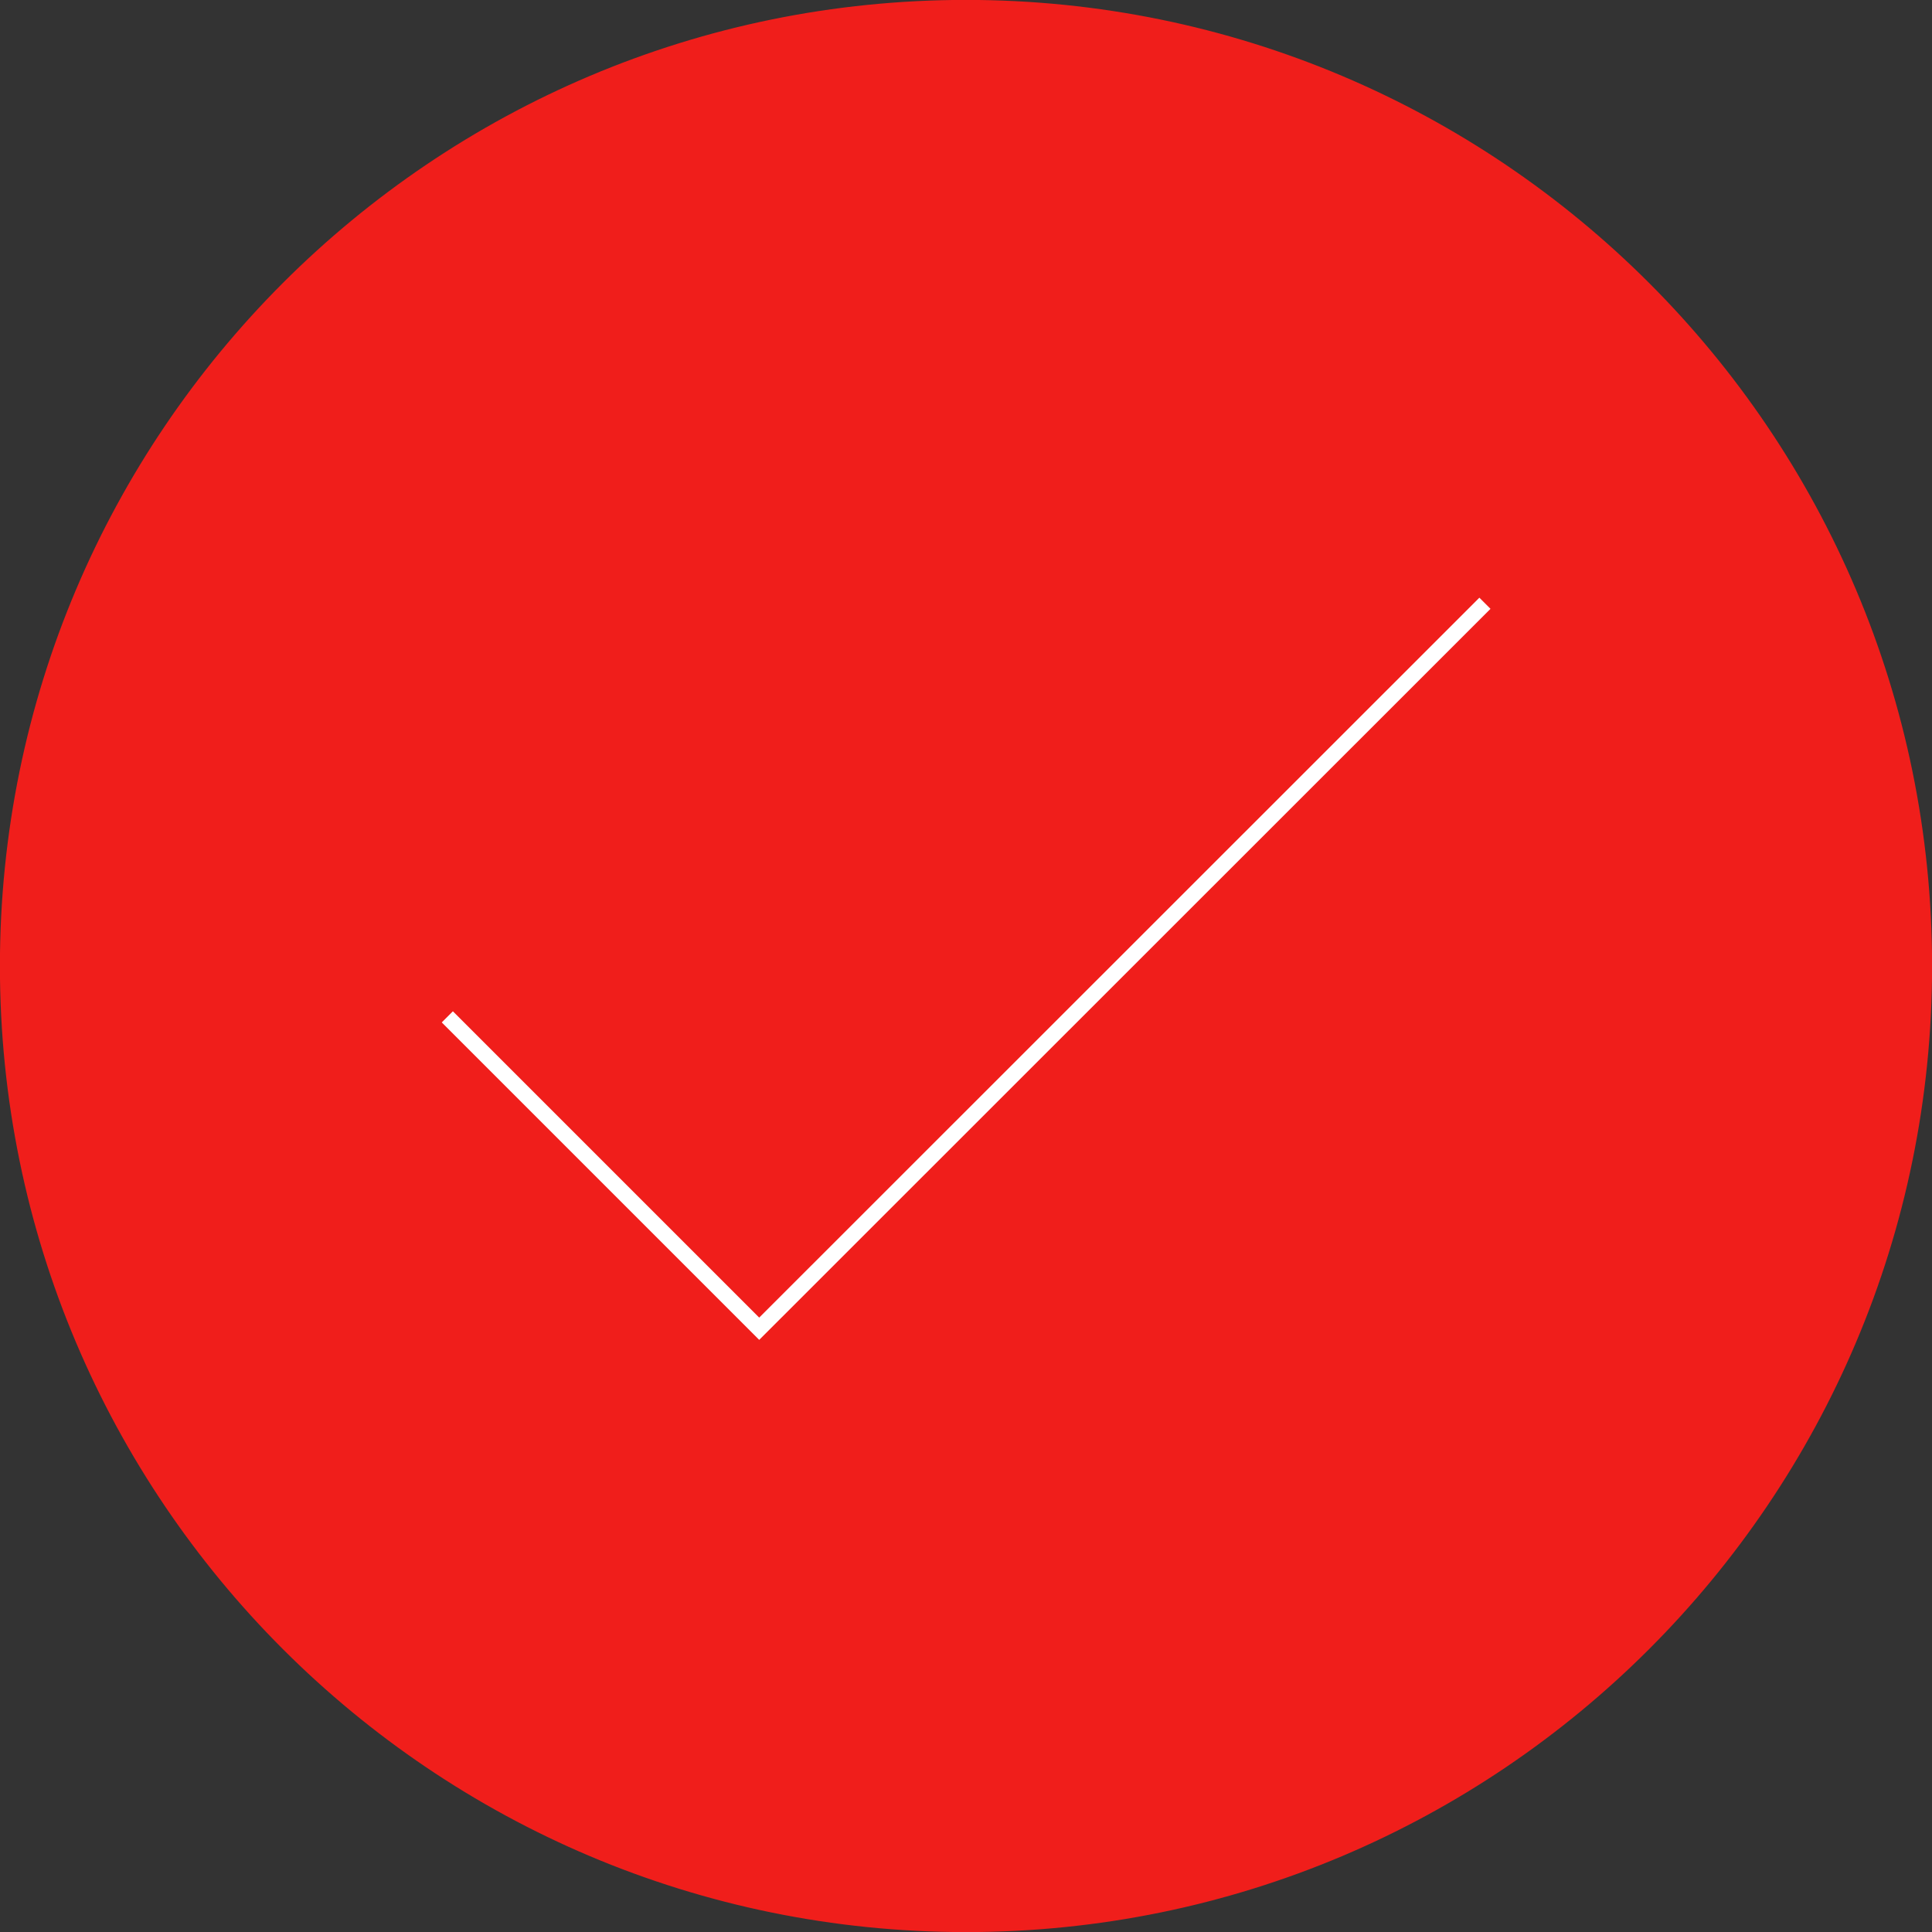 <!-- Generator: Adobe Illustrator 24.0.3, SVG Export Plug-In  -->
<svg version="1.1" xmlns="http://www.w3.org/2000/svg" xmlns:xlink="http://www.w3.org/1999/xlink" x="0px" y="0px" width="74.46px"
	 height="74.46px" viewBox="0 0 74.46 74.46" style="enable-background:new 0 0 74.46 74.46;" xml:space="preserve">
<rect x="0" y="0" width="74.46" height="74.46" fill="#333333" stroke="none"/>
<style type="text/css">
	.st0{fill:#F01E1B;stroke:#F01E1B;stroke-width:0.607;stroke-miterlimit:10;}
	.st1{fill:#F01E1B;stroke:#FFFFFF;stroke-width:0.607;stroke-miterlimit:10;}
</style>
<defs>
</defs>
<g>
	<path class="st0" d="M74.16,37.23c0,20.39-16.53,36.93-36.93,36.93S0.3,57.62,0.3,37.23C0.3,16.84,16.84,0.3,37.23,0.3
		S74.16,16.84,74.16,37.23z"/>
	<polyline class="st1" points="17.24,39.19 29.26,51.21 57.23,23.25 	"/>
</g>
</svg>
